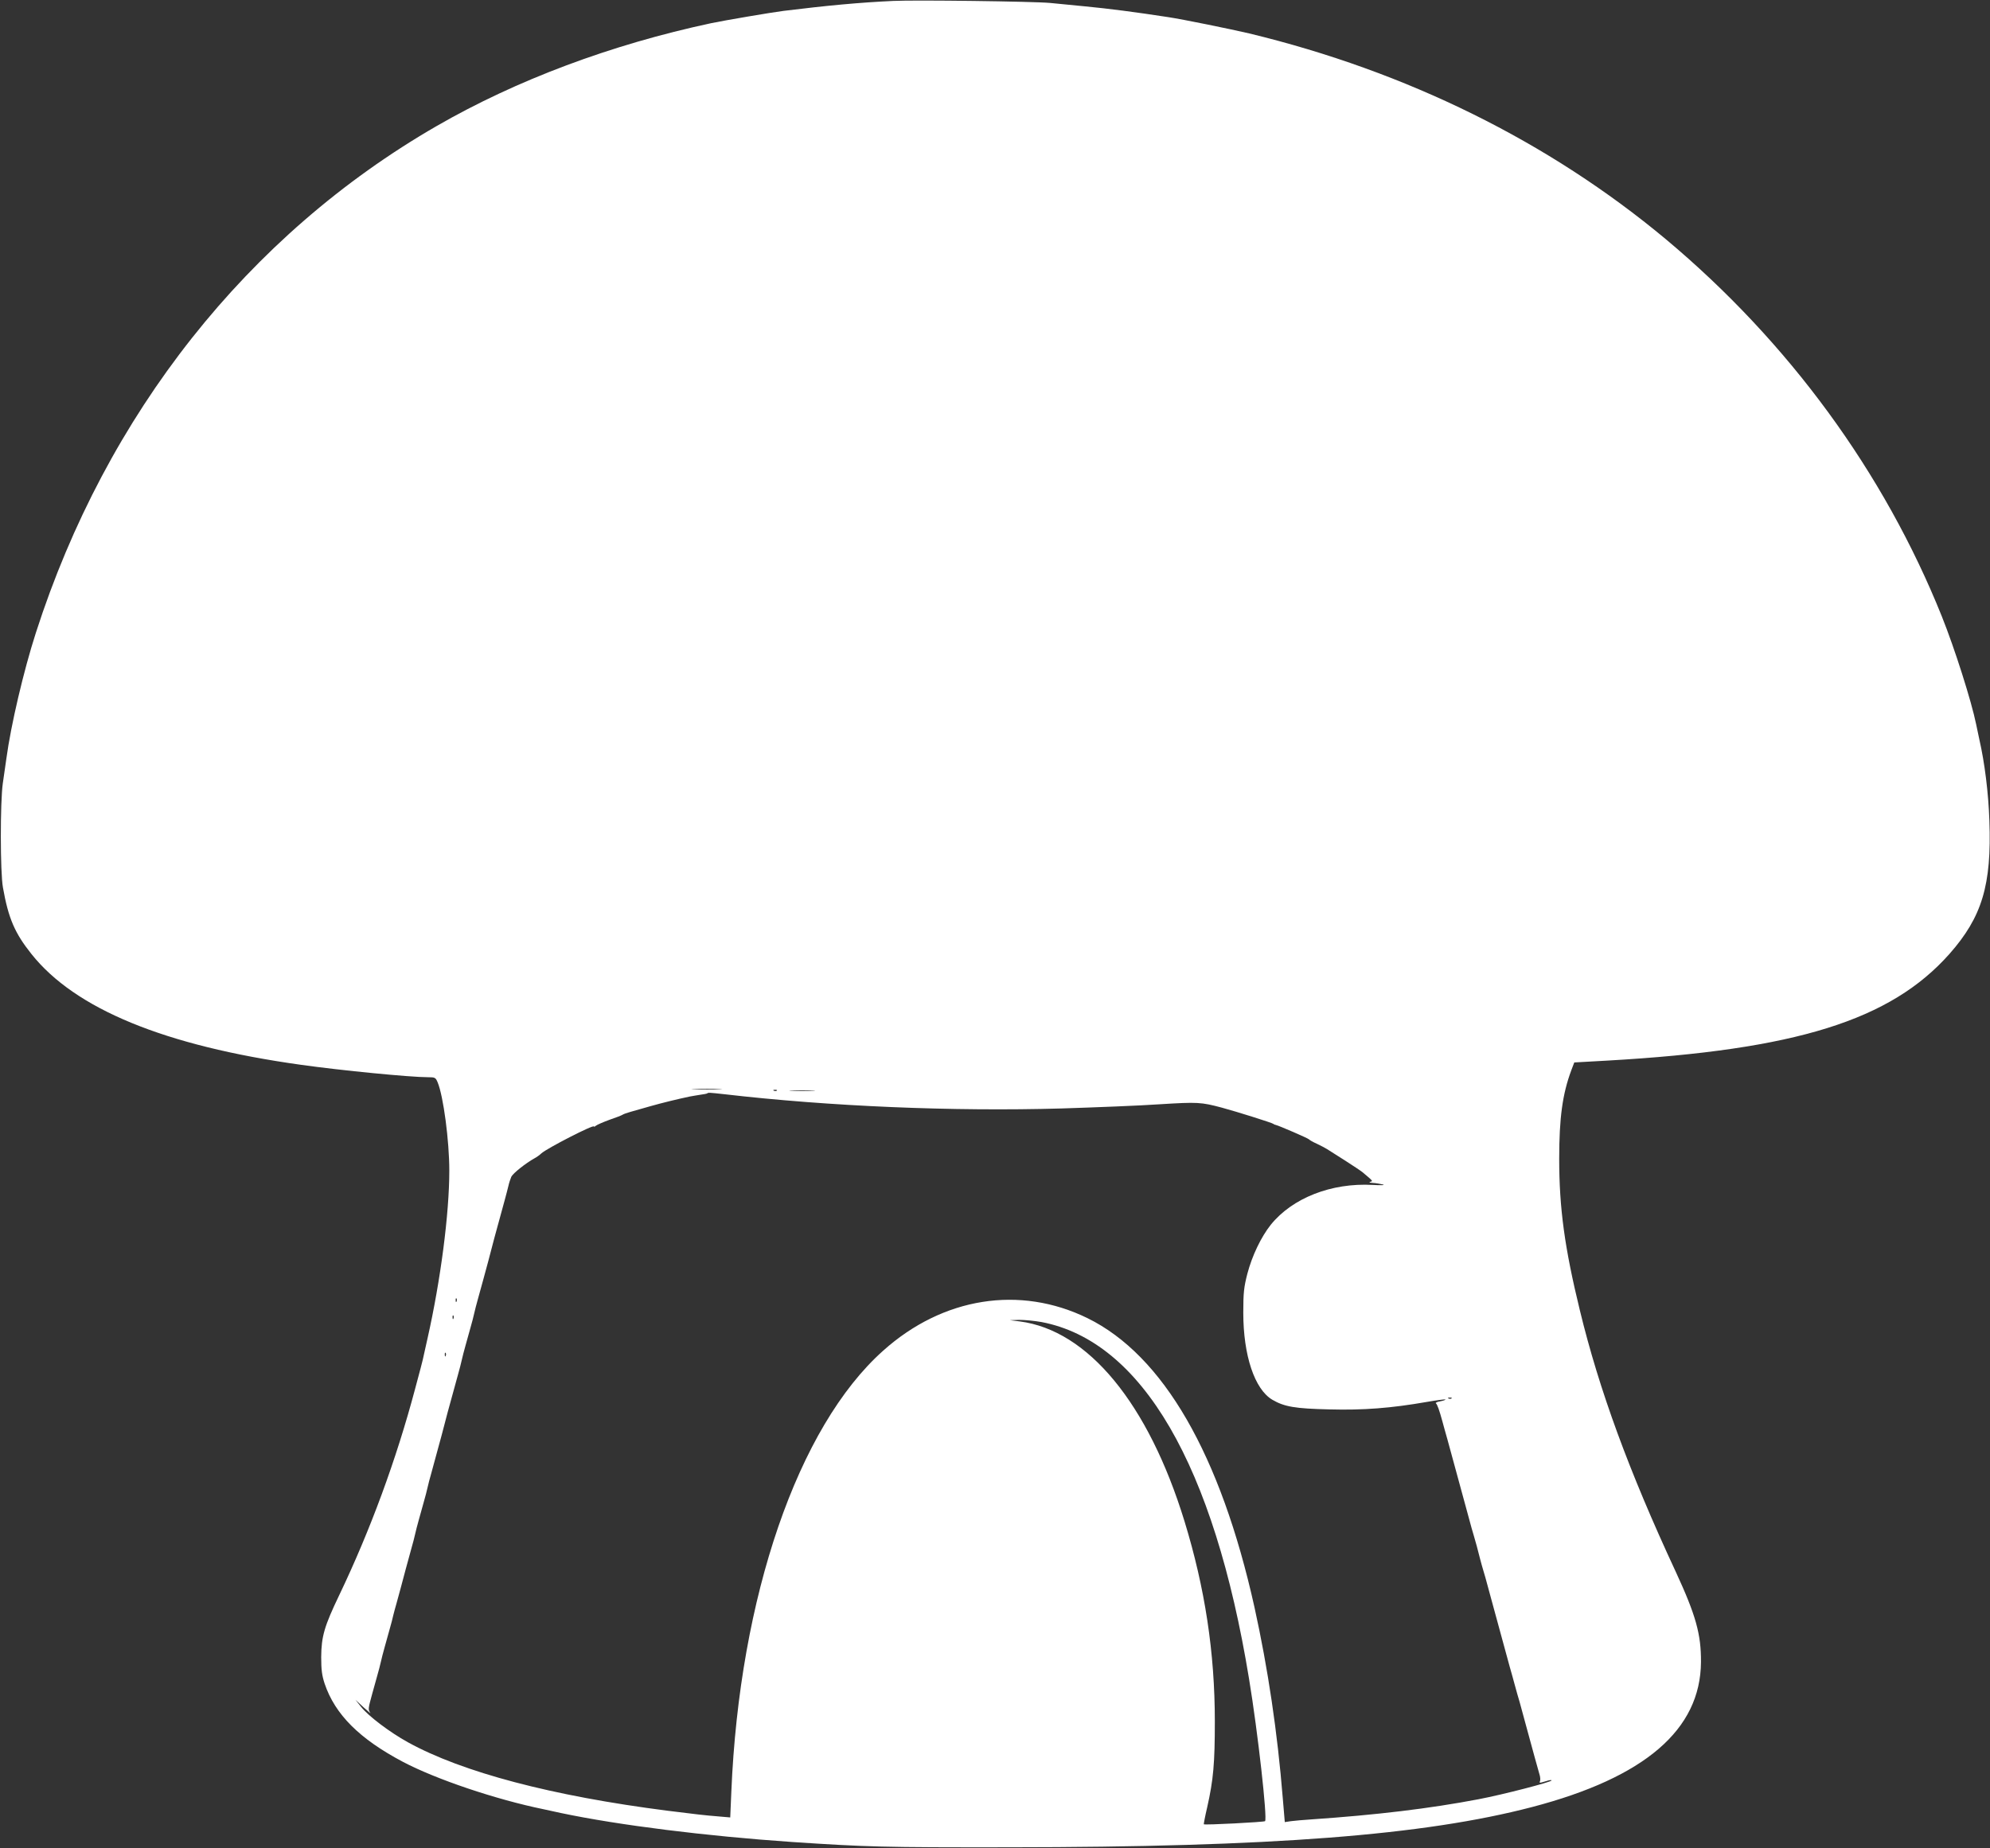 <?xml version="1.0" standalone="no"?>
<!DOCTYPE svg PUBLIC "-//W3C//DTD SVG 20010904//EN"
 "http://www.w3.org/TR/2001/REC-SVG-20010904/DTD/svg10.dtd">
<svg version="1.0" xmlns="http://www.w3.org/2000/svg"
 width="1280pt" height="1189pt" viewBox="0 0 1280 1189"
 preserveAspectRatio="xMidYMid meet">
<rect x="0" y="0" width="1280" height="1189" fill="#333333" stroke="none"/>
<g transform="translate(0,1189) scale(0.1,-0.1)"
fill="#ffffff" stroke="none">
<path d="M5745 11884 c-215 -10 -421 -29 -705 -64 -73 -9 -385 -62 -465 -79
-645 -138 -1253 -366 -1765 -661 -1217 -702 -2126 -1852 -2579 -3260 -79 -245
-161 -595 -190 -810 -6 -41 -16 -113 -23 -160 -17 -119 -17 -573 1 -670 35
-198 76 -293 183 -427 281 -354 858 -591 1733 -713 263 -37 705 -80 818 -80
45 0 49 -2 62 -33 37 -89 75 -376 75 -568 0 -277 -56 -706 -140 -1079 -4 -19
-13 -57 -19 -85 -5 -27 -17 -75 -25 -105 -8 -30 -24 -91 -36 -135 -121 -455
-288 -909 -488 -1327 -96 -200 -115 -266 -116 -398 0 -83 5 -119 22 -171 67
-199 225 -356 503 -503 214 -113 601 -243 904 -305 22 -5 74 -16 115 -25 371
-78 931 -148 1485 -186 483 -32 586 -35 1395 -34 1691 1 2669 77 3365 259 725
190 1083 497 1086 933 1 179 -33 301 -163 582 -301 647 -492 1169 -616 1680
-98 402 -133 658 -133 975 0 263 21 417 78 570 l19 50 214 12 c1212 69 1820
259 2199 686 210 238 272 443 257 857 -6 178 -30 373 -65 525 -5 22 -14 65
-20 95 -30 148 -138 488 -221 695 -372 927 -985 1765 -1775 2426 -753 628
-1666 1079 -2680 1324 -120 28 -428 91 -522 105 -208 32 -385 55 -533 69 -63
6 -164 16 -225 22 -106 10 -868 20 -1010 13z m-1117 -7001 c-42 -2 -114 -2
-160 0 -46 1 -11 3 77 3 88 0 125 -2 83 -3z m369 -9 c-3 -3 -12 -4 -19 -1 -8
3 -5 6 6 6 11 1 17 -2 13 -5z m231 -1 c-38 -2 -98 -2 -135 0 -38 2 -7 3 67 3
74 0 105 -1 68 -3z m-572 -22 c680 -79 1475 -112 2172 -92 218 7 503 18 632
27 243 15 265 14 400 -22 93 -25 325 -98 330 -104 3 -3 10 -6 16 -7 19 -4 209
-86 214 -93 3 -4 25 -17 50 -28 25 -12 54 -27 65 -34 11 -7 63 -40 115 -73 52
-33 104 -68 115 -77 70 -59 67 -56 48 -61 -10 -3 -3 -6 17 -7 19 -1 49 -6 65
-10 17 -5 -11 -6 -65 -3 -266 15 -517 -84 -656 -256 -62 -78 -120 -198 -151
-316 -22 -86 -26 -121 -26 -250 0 -275 73 -493 187 -560 77 -45 146 -57 366
-62 219 -6 398 8 627 48 64 11 117 18 120 16 2 -3 -13 -8 -33 -12 -21 -3 -33
-10 -28 -13 9 -7 22 -44 42 -117 6 -22 20 -74 32 -115 11 -41 25 -91 30 -110
11 -40 46 -169 60 -220 5 -19 19 -69 30 -110 36 -133 42 -155 50 -180 4 -14
13 -44 19 -67 6 -24 16 -62 22 -85 6 -24 15 -54 19 -68 8 -25 14 -47 50 -180
11 -41 25 -91 30 -110 14 -51 49 -180 60 -220 5 -19 19 -69 30 -110 12 -41 26
-93 32 -115 6 -22 14 -51 18 -65 8 -25 14 -47 50 -180 11 -41 25 -91 30 -110
5 -19 19 -69 30 -110 11 -41 25 -91 31 -111 7 -20 8 -42 4 -49 -5 -9 -1 -10
14 -6 11 3 30 9 41 12 11 3 20 3 20 0 0 -10 -312 -91 -470 -121 -315 -60 -656
-101 -1080 -130 -47 -3 -103 -8 -126 -11 l-40 -6 -13 154 c-34 422 -95 833
-182 1228 -218 982 -587 1621 -1074 1860 -435 213 -930 135 -1314 -209 -549
-489 -925 -1585 -977 -2839 l-7 -164 -81 7 c-78 6 -146 14 -321 36 -744 95
-1323 248 -1672 441 -116 64 -255 169 -301 228 l-36 45 54 -50 c30 -27 48 -42
41 -33 -14 19 -13 27 13 121 9 31 23 83 32 115 9 31 20 73 24 92 4 19 15 61
24 93 9 31 23 83 32 115 9 31 20 73 24 92 5 19 13 51 19 70 5 19 19 69 30 110
20 76 38 143 67 248 9 31 20 73 24 92 4 19 15 61 24 93 9 31 23 83 32 115 9
31 20 73 24 92 4 19 15 61 24 92 29 105 47 172 67 246 10 39 28 105 38 145 20
73 38 140 67 244 9 32 20 74 24 93 4 19 15 61 24 93 9 31 23 83 32 115 9 31
20 73 24 92 4 19 15 61 24 93 29 104 47 171 67 245 10 39 28 105 38 145 20 73
38 140 67 245 9 31 19 73 24 92 4 19 13 46 19 60 12 23 91 86 150 119 13 7 33
21 43 31 35 32 338 188 338 173 0 -3 6 -1 13 5 7 6 46 23 87 38 41 14 80 29
85 33 6 4 28 12 50 18 22 6 81 23 130 37 78 22 172 45 253 62 13 3 43 7 65 11
23 3 44 7 46 9 6 6 15 5 107 -5z m-1719 -1333 c-3 -8 -6 -5 -6 6 -1 11 2 17 5
13 3 -3 4 -12 1 -19z m-20 -110 c-3 -8 -6 -5 -6 6 -1 11 2 17 5 13 3 -3 4 -12
1 -19z m3782 -23 c646 -123 1110 -920 1335 -2295 57 -345 119 -900 103 -916
-6 -6 -388 -26 -394 -20 -1 1 8 51 22 110 40 177 49 285 49 551 0 443 -63 857
-195 1288 -233 759 -621 1229 -1060 1286 l-64 8 61 2 c34 0 98 -6 143 -14z
m-3832 -217 c-3 -8 -6 -5 -6 6 -1 11 2 17 5 13 3 -3 4 -12 1 -19z m6470 -274
c-3 -3 -12 -4 -19 -1 -8 3 -5 6 6 6 11 1 17 -2 13 -5z"/>
</g>
</svg>
